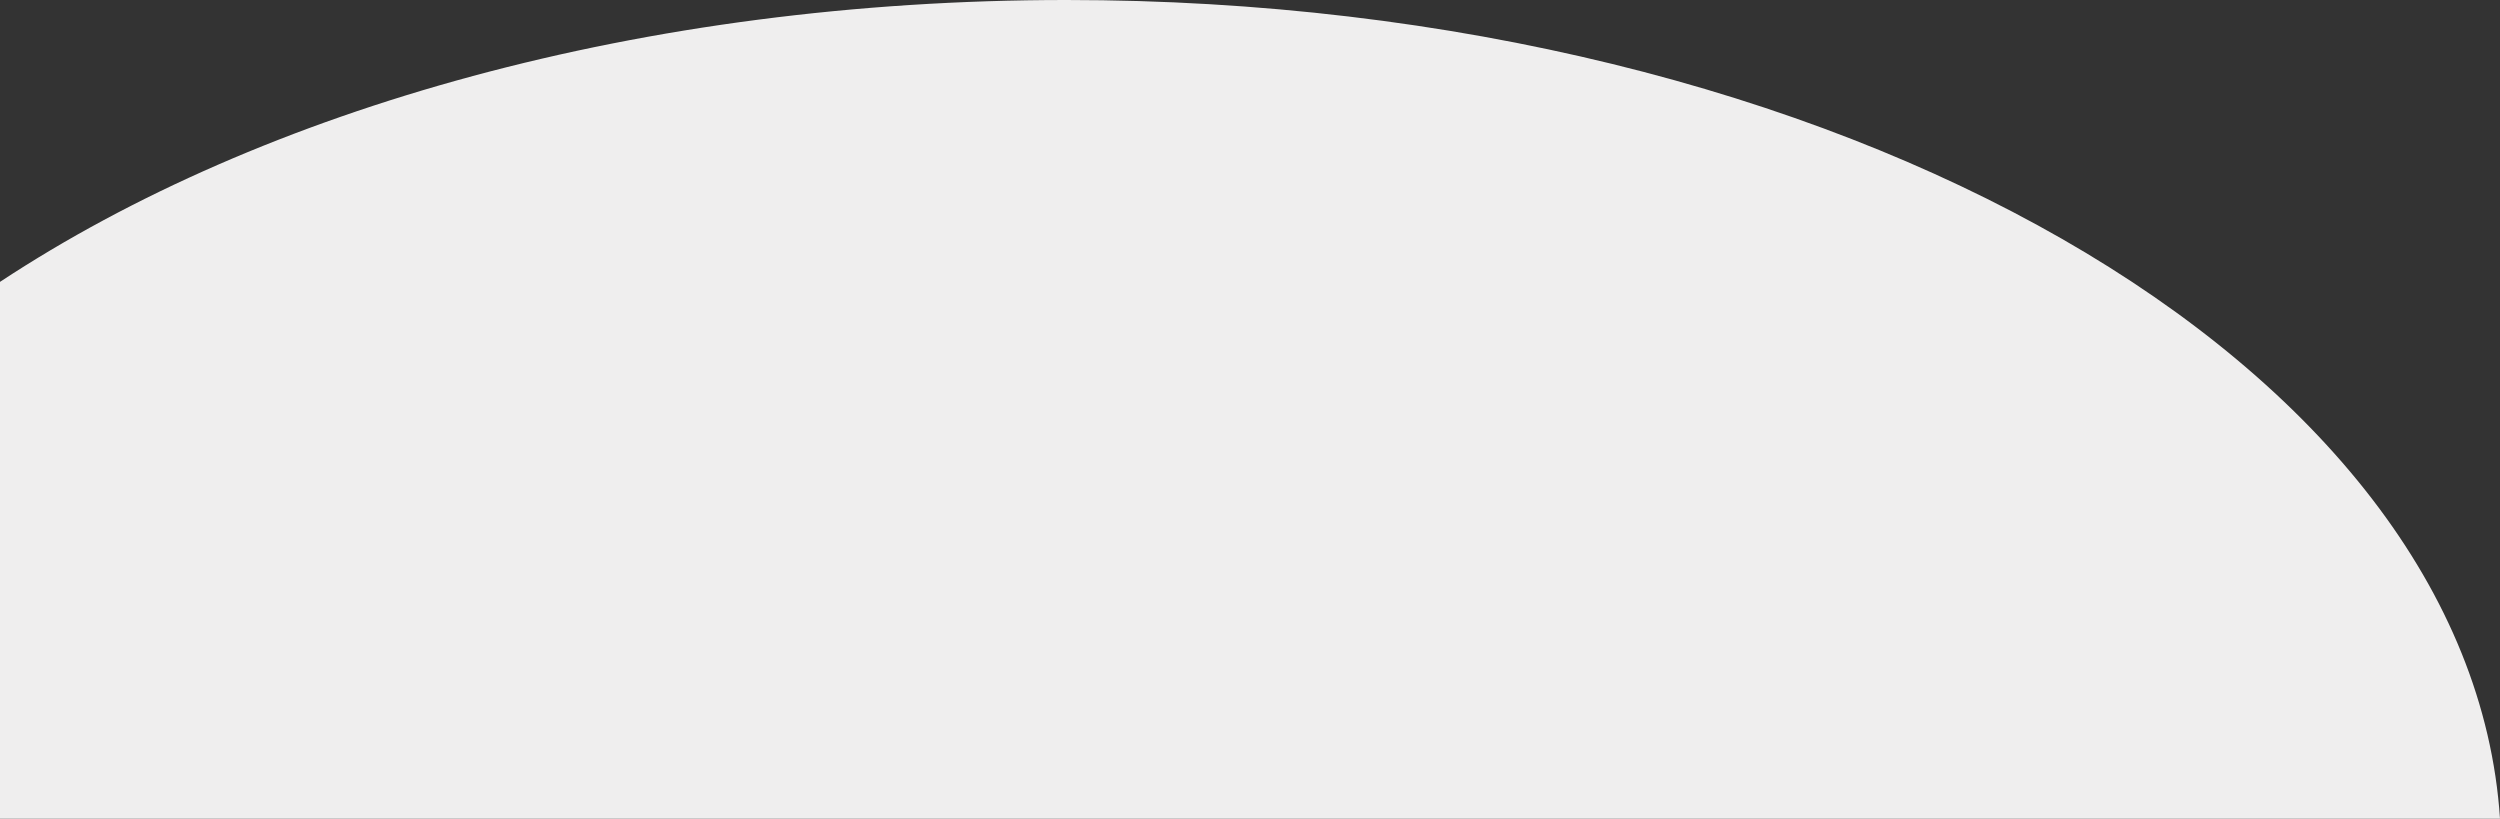 <?xml version="1.0" encoding="utf-8"?>
<!-- Generator: Adobe Illustrator 26.0.0, SVG Export Plug-In . SVG Version: 6.00 Build 0)  -->
<svg version="1.1" baseProfile="tiny" id="Ebene_1" xmlns="http://www.w3.org/2000/svg" xmlns:xlink="http://www.w3.org/1999/xlink"
	 x="0px" y="0px" viewBox="0 0 400 131" overflow="visible" xml:space="preserve">
<rect x="0" y="0" width="400" height="131" fill="#333333" stroke="none"/>
<path fill="#EFEEEE" d="M400,131C395.2,58.2,294.3,0,170.6,0C102.9,0,42,17.4,0,45.1V131H400z"/>
</svg>
